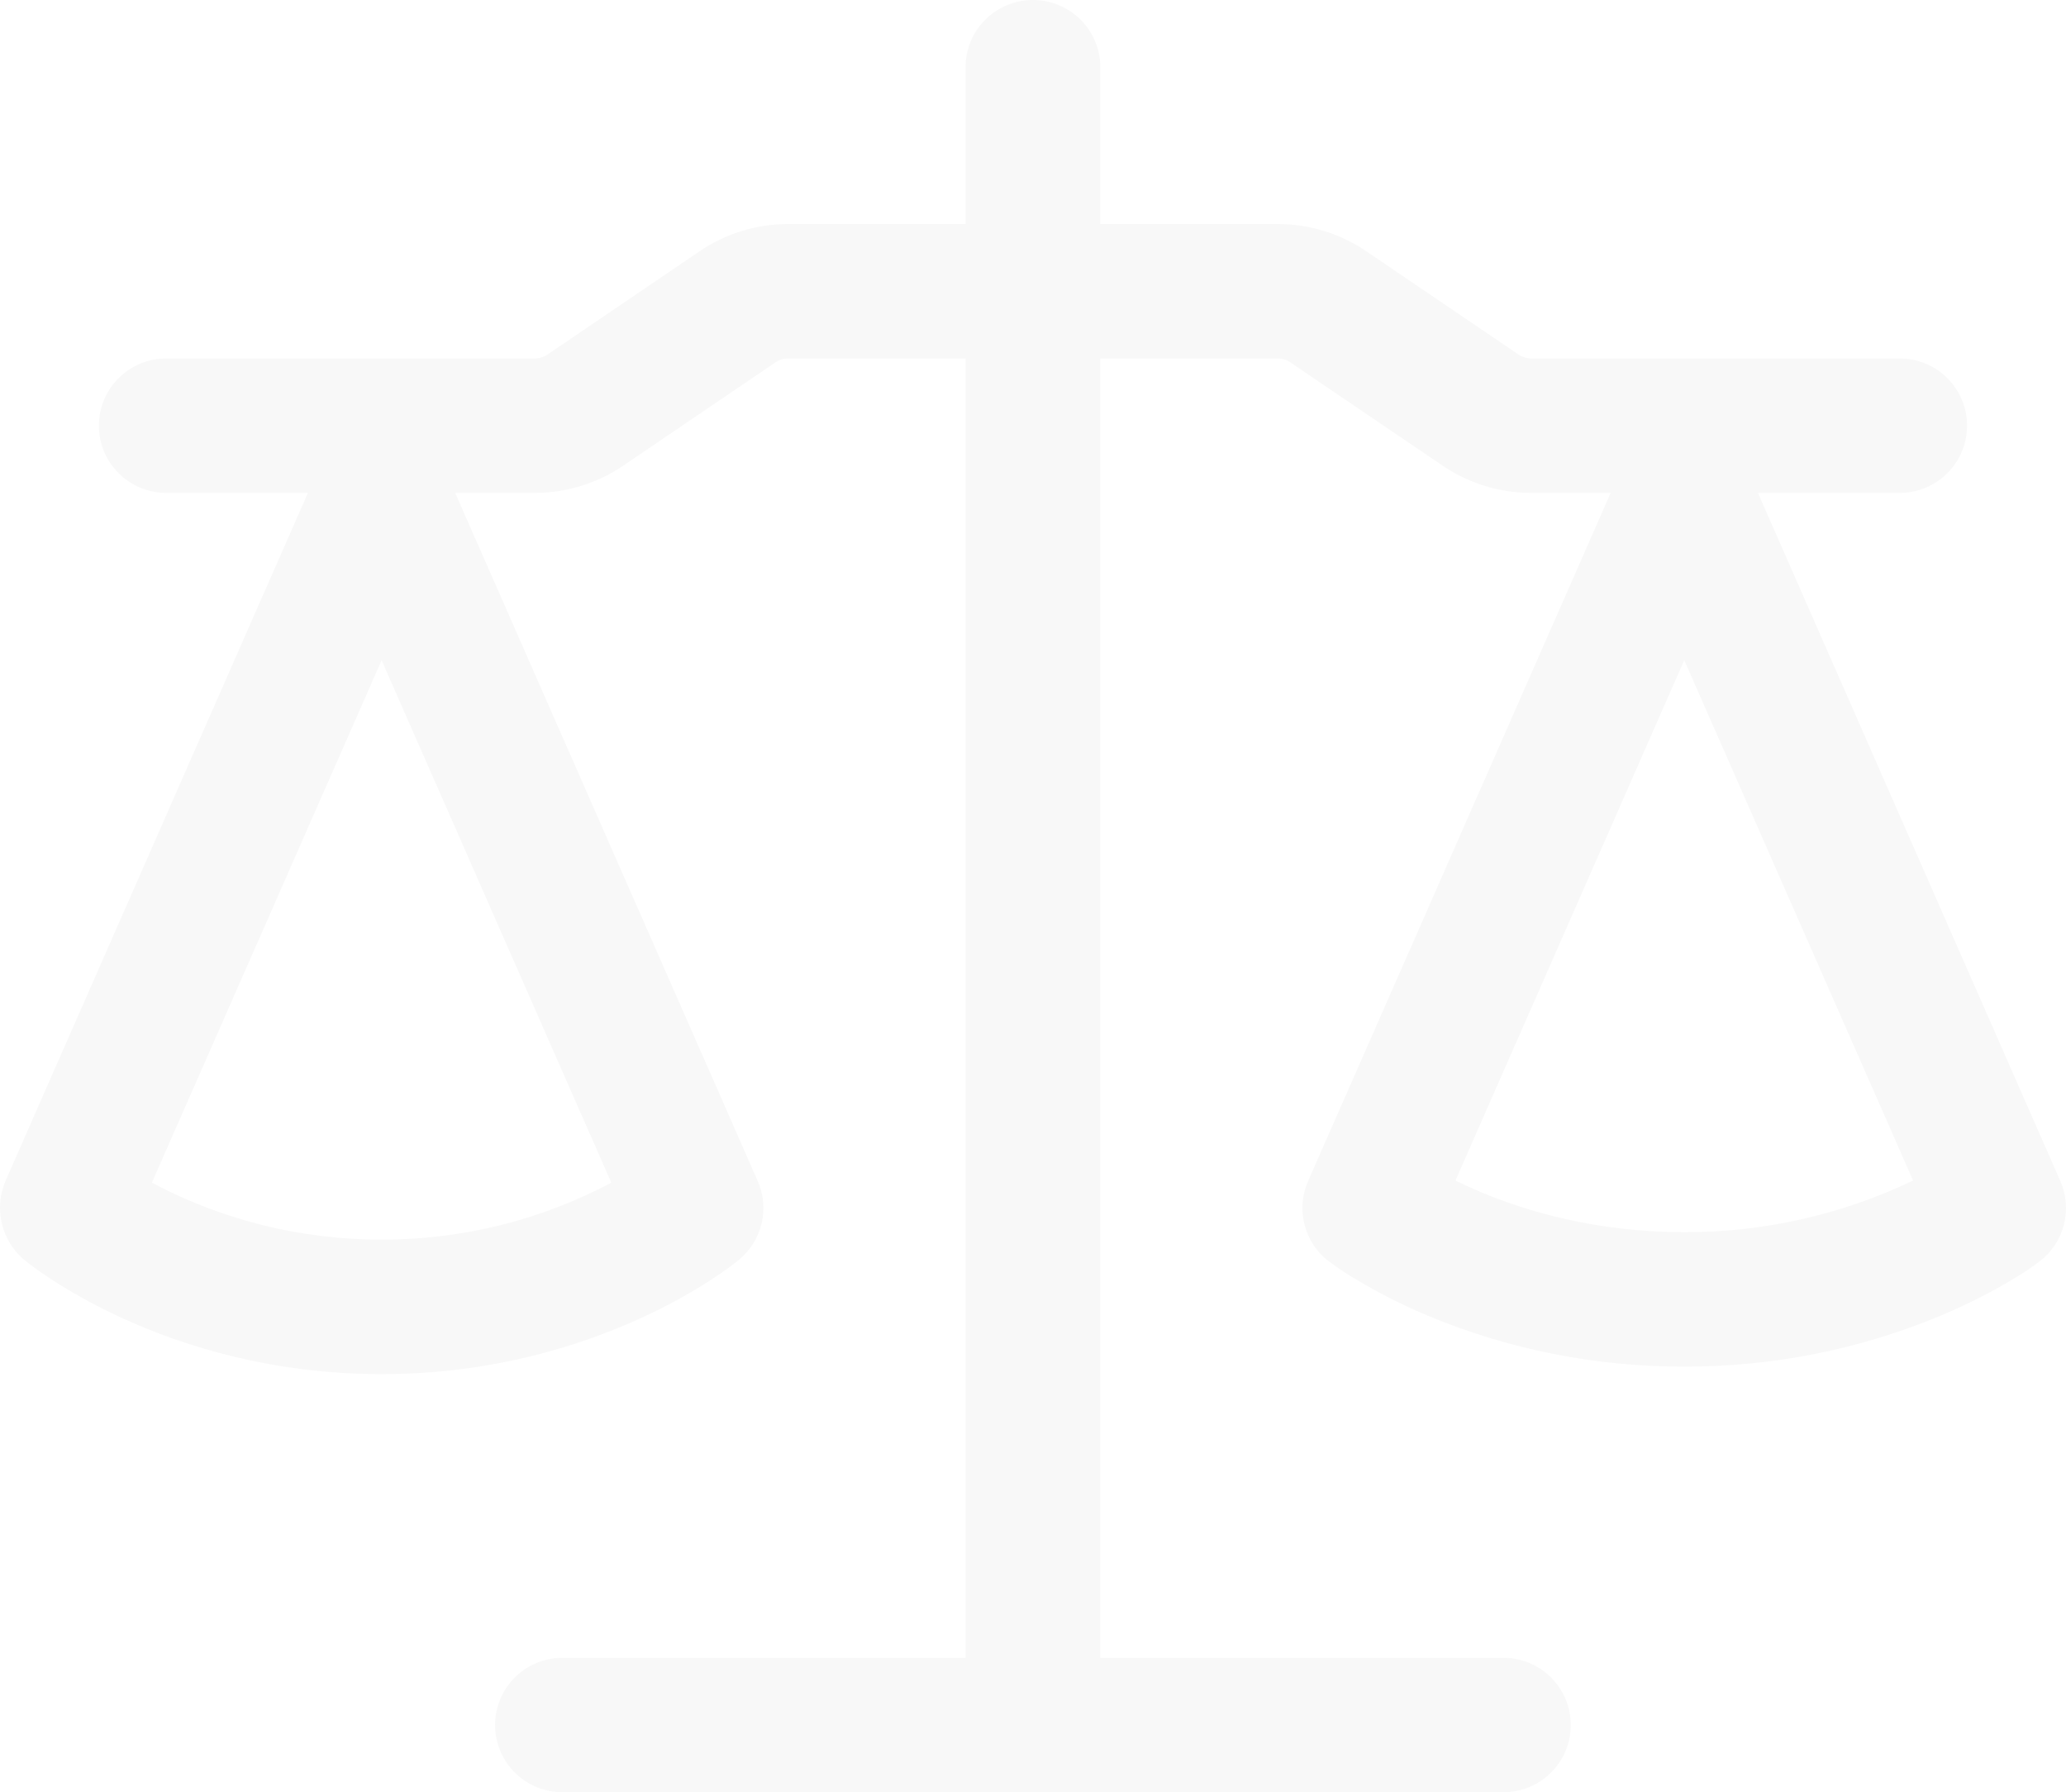 <svg width="309" height="268" viewBox="0 0 309 268" fill="none" xmlns="http://www.w3.org/2000/svg">
<path fill-rule="evenodd" clip-rule="evenodd" d="M164.567 10.05C164.567 7.385 163.505 4.828 161.615 2.944C159.725 1.059 157.162 0 154.489 0C151.817 0 149.253 1.059 147.363 2.944C145.473 4.828 144.412 7.385 144.412 10.05V33.5H117.888C113.167 33.498 108.556 34.913 104.652 37.56L81.877 53.024C81.318 53.401 80.658 53.602 79.983 53.6H24.865C22.192 53.6 19.629 54.659 17.739 56.544C15.849 58.428 14.788 60.985 14.788 63.65C14.788 66.315 15.849 68.872 17.739 70.756C19.629 72.641 22.192 73.7 24.865 73.7H46.055L0.814 176.612C-0.041 178.62 -0.228 180.849 0.28 182.971C0.787 185.093 1.963 186.997 3.635 188.404C4.71 189.262 5.799 190.079 7.787 191.365C10.286 192.987 13.861 195.091 18.429 197.168C27.566 201.335 40.761 205.476 57.073 205.476C70.403 205.501 83.582 202.668 95.717 197.168C100.286 195.091 103.86 192.987 106.359 191.365C108.374 190.066 109.449 189.248 110.524 188.377C112.21 186.986 113.395 185.085 113.902 182.963C114.408 180.841 114.209 178.611 113.333 176.612L68.078 73.7H79.983C84.699 73.7 89.308 72.28 93.204 69.64L115.993 54.176C116.548 53.801 117.204 53.6 117.874 53.6H144.412V247.9H84.121C81.448 247.9 78.885 248.959 76.995 250.844C75.105 252.728 74.044 255.285 74.044 257.95C74.044 260.615 75.105 263.172 76.995 265.056C78.885 266.941 81.448 268 84.121 268H224.857C227.53 268 230.093 266.941 231.983 265.056C233.873 263.172 234.935 260.615 234.935 257.95C234.935 255.285 233.873 252.728 231.983 250.844C230.093 248.959 227.53 247.9 224.857 247.9H164.567V53.6H191.091C191.763 53.6 192.435 53.801 192.972 54.176L215.774 69.64C219.671 72.28 224.28 73.7 228.996 73.7H240.901L195.646 176.612C194.741 178.67 194.554 180.971 195.114 183.147C195.674 185.323 196.95 187.25 198.736 188.618C198.898 188.739 198.736 188.618 198.763 188.618C200.096 189.62 201.487 190.541 202.929 191.379C205.414 192.88 208.975 194.809 213.544 196.739C225.693 201.803 238.737 204.391 251.905 204.35C265.079 204.389 278.128 201.796 290.281 196.725C294.822 194.809 298.397 192.88 300.896 191.379C302.332 190.533 303.723 189.612 305.061 188.618C306.848 187.25 308.123 185.323 308.684 183.147C309.244 180.971 309.056 178.67 308.152 176.612L262.924 73.7H284.127C286.799 73.7 289.363 72.641 291.253 70.756C293.143 68.872 294.204 66.315 294.204 63.65C294.204 60.985 293.143 58.428 291.253 56.544C289.363 54.659 286.799 53.6 284.127 53.6H229.009C228.339 53.599 227.683 53.399 227.128 53.024L204.326 37.56C200.427 34.915 195.82 33.501 191.104 33.5H164.567V10.05ZM22.715 176.853C33.291 182.466 45.093 185.388 57.073 185.362C69.053 185.388 80.855 182.466 91.431 176.853L57.073 98.731L22.715 176.853ZM217.682 176.532C218.784 177.068 220.02 177.644 221.377 178.22C228.499 181.208 238.912 184.25 251.905 184.25C263.751 184.283 275.451 181.645 286.129 176.532L251.905 98.718L217.682 176.532Z" fill="black" fill-opacity="0.03"/>
</svg>
